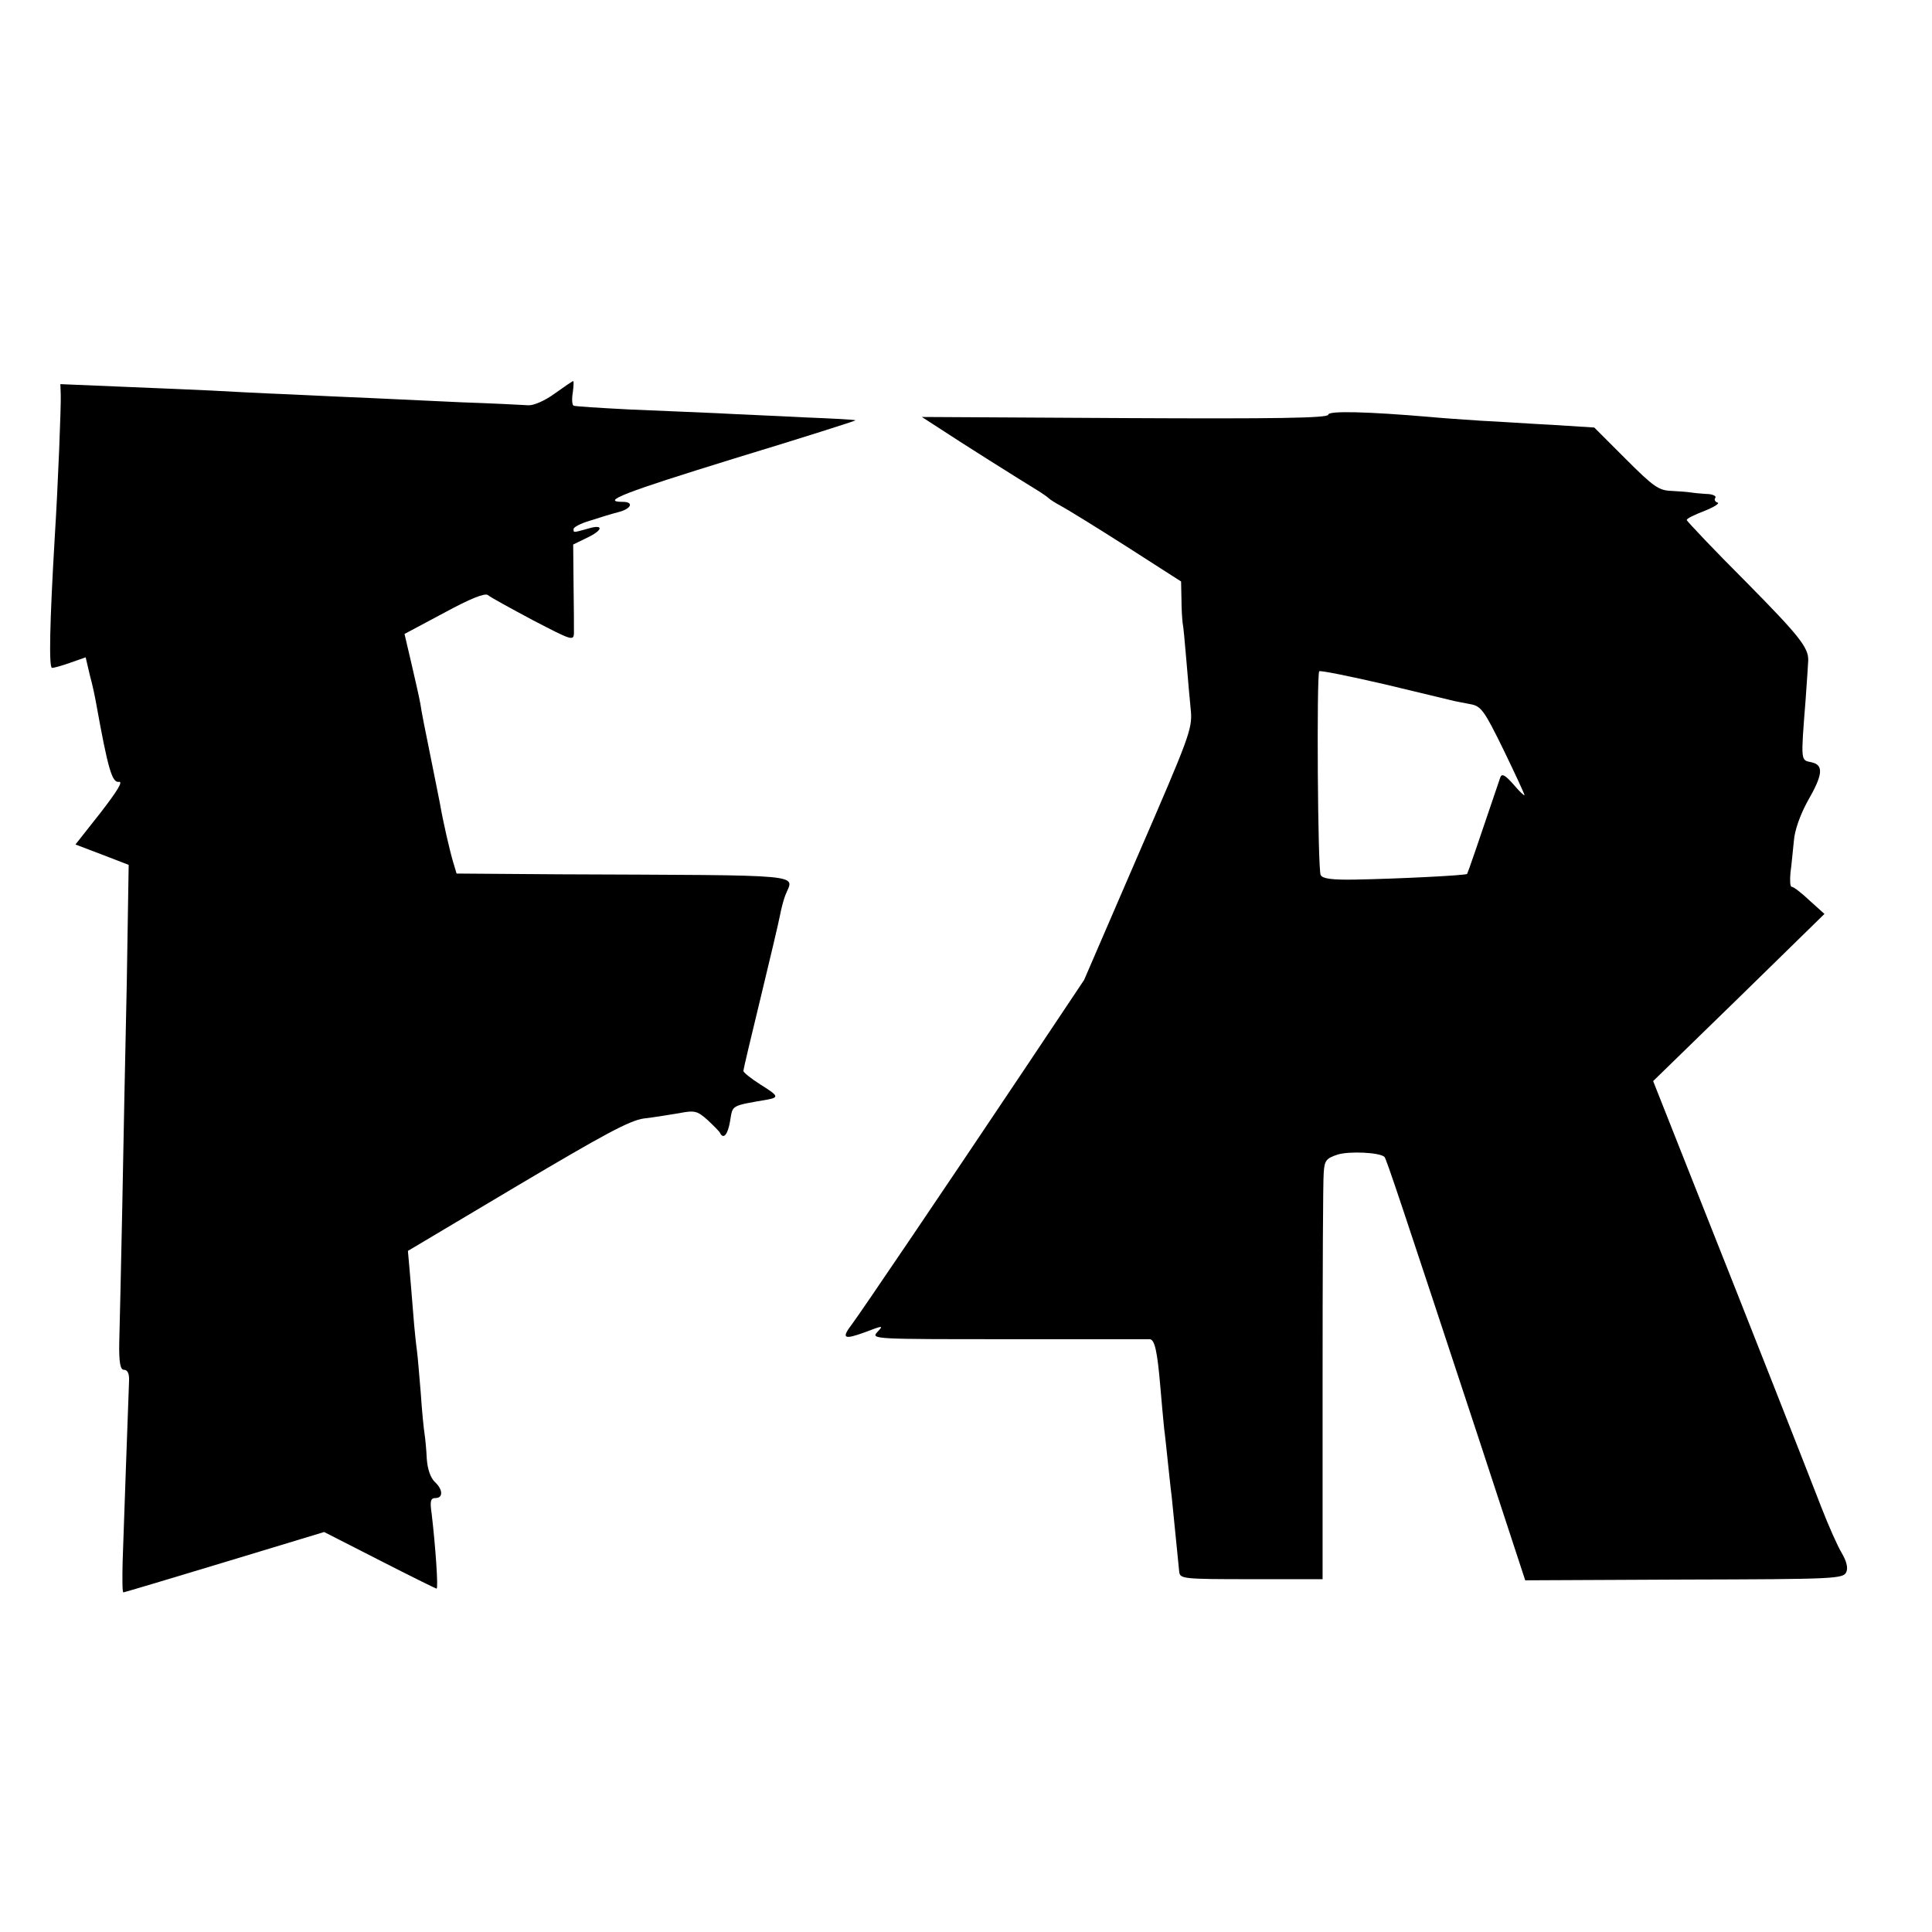 <?xml version="1.0" standalone="no"?>
<!DOCTYPE svg PUBLIC "-//W3C//DTD SVG 20010904//EN"
 "http://www.w3.org/TR/2001/REC-SVG-20010904/DTD/svg10.dtd">
<svg version="1.0" xmlns="http://www.w3.org/2000/svg"
 width="512pt" height="512pt" viewBox="0 0 512 512"
 preserveAspectRatio="xMidYMid meet">
<g transform="translate(0,512) scale(0.1,-0.1)"
fill="#000000" stroke="none">
<path d="M1470 4077 c-26 -19 -56 -32 -70 -31 -14 1 -95 5 -180 8 -85 4 -191
9 -235 11 -44 2 -143 6 -220 10 -77 3 -169 8 -205 10 -36 2 -140 6 -233 10
l-167 7 1 -29 c1 -27 -7 -236 -16 -378 -13 -222 -16 -345 -7 -345 5 0 27 6 49
14 l40 14 11 -47 c7 -25 14 -59 17 -76 31 -172 42 -210 60 -207 12 2 -4 -24
-48 -81 l-67 -85 71 -27 70 -27 -5 -312 c-4 -171 -9 -439 -12 -596 -3 -157 -7
-318 -8 -358 -1 -52 3 -72 12 -72 10 0 15 -10 14 -30 -2 -49 -15 -417 -17
-478 -1 -45 -1 -82 2 -82 2 0 123 36 268 80 l264 80 147 -75 c80 -41 149 -75
151 -75 5 0 -3 113 -13 198 -5 34 -3 42 10 42 21 0 20 23 -2 43 -11 11 -19 33
-21 61 -1 24 -4 54 -6 67 -2 12 -7 61 -10 108 -4 47 -8 97 -10 111 -2 14 -7
59 -10 100 -3 41 -8 95 -10 120 l-4 45 289 172 c231 137 299 174 337 179 27 3
68 10 93 14 41 8 48 6 75 -18 16 -15 31 -30 33 -34 9 -19 21 -5 27 32 7 42 1
39 99 56 31 6 29 10 -19 40 -25 16 -45 32 -45 36 0 4 21 92 46 195 25 103 48
201 51 217 3 16 9 40 14 53 22 58 76 53 -599 56 l-272 2 -9 30 c-9 30 -27 108
-35 155 -3 14 -14 72 -26 130 -12 58 -24 119 -26 135 -3 17 -14 65 -24 108
l-18 77 105 56 c70 38 108 53 116 47 7 -6 60 -35 120 -67 102 -53 107 -55 108
-34 0 13 0 71 -1 129 l-1 106 35 17 c45 21 47 38 4 25 -40 -11 -38 -11 -38 -1
0 5 19 15 43 22 48 15 43 14 80 24 31 9 36 26 8 26 -62 0 4 25 295 115 178 54
322 100 321 101 -1 2 -63 5 -137 8 -74 4 -178 8 -230 11 -52 2 -158 7 -235 10
-76 4 -142 8 -145 10 -4 2 -5 18 -2 35 2 16 3 30 1 30 -2 0 -24 -15 -49 -33z"/>
<path d="M3520 4021 c0 -9 -144 -11 -538 -9 l-539 3 51 -33 c45 -30 210 -134
261 -165 11 -7 22 -15 25 -18 3 -3 17 -12 32 -20 15 -8 93 -56 173 -107 l145
-93 1 -47 c0 -26 2 -54 3 -62 2 -8 6 -53 10 -100 4 -47 9 -107 12 -135 4 -47
-6 -72 -140 -381 l-143 -331 -163 -244 c-204 -305 -428 -636 -452 -668 -29
-38 -22 -42 33 -22 50 19 51 19 34 1 -17 -19 -11 -19 346 -19 200 0 369 0 376
0 13 -1 20 -31 28 -126 3 -38 8 -88 10 -110 3 -22 7 -62 10 -90 3 -27 7 -68
10 -90 2 -22 7 -71 11 -110 4 -38 8 -79 9 -90 2 -19 9 -20 191 -20 l189 0 0
520 c0 286 1 537 3 557 2 32 6 38 36 48 31 10 113 6 125 -6 5 -5 44 -122 251
-750 l122 -372 421 2 c402 1 422 2 430 20 5 12 0 29 -12 50 -11 18 -35 72 -54
121 -35 90 -173 442 -351 890 l-95 240 227 221 227 222 -40 36 c-21 20 -42 36
-47 36 -4 0 -5 17 -3 38 3 20 6 58 9 84 2 28 17 69 36 104 41 71 44 97 10 104
-28 6 -28 0 -15 165 4 55 7 102 7 105 1 34 -25 66 -162 205 -88 88 -160 164
-160 167 0 4 21 14 47 24 25 10 41 20 35 22 -7 2 -10 8 -6 13 3 5 -9 10 -25
10 -17 1 -35 3 -41 4 -5 1 -28 3 -49 4 -35 1 -48 10 -123 85 l-83 83 -110 7
c-60 3 -146 9 -190 11 -44 3 -105 7 -135 10 -164 14 -270 17 -270 6z m335
-759 c6 -1 24 -5 41 -8 29 -5 37 -16 88 -120 31 -64 56 -118 56 -121 0 -3 -13
9 -29 28 -22 25 -31 30 -35 19 -58 -172 -86 -253 -88 -256 -4 -4 -185 -13
-297 -15 -59 -1 -86 2 -91 12 -8 12 -11 527 -4 540 2 3 81 -13 176 -35 95 -23
178 -43 183 -44z"/>
</g>
</svg>
